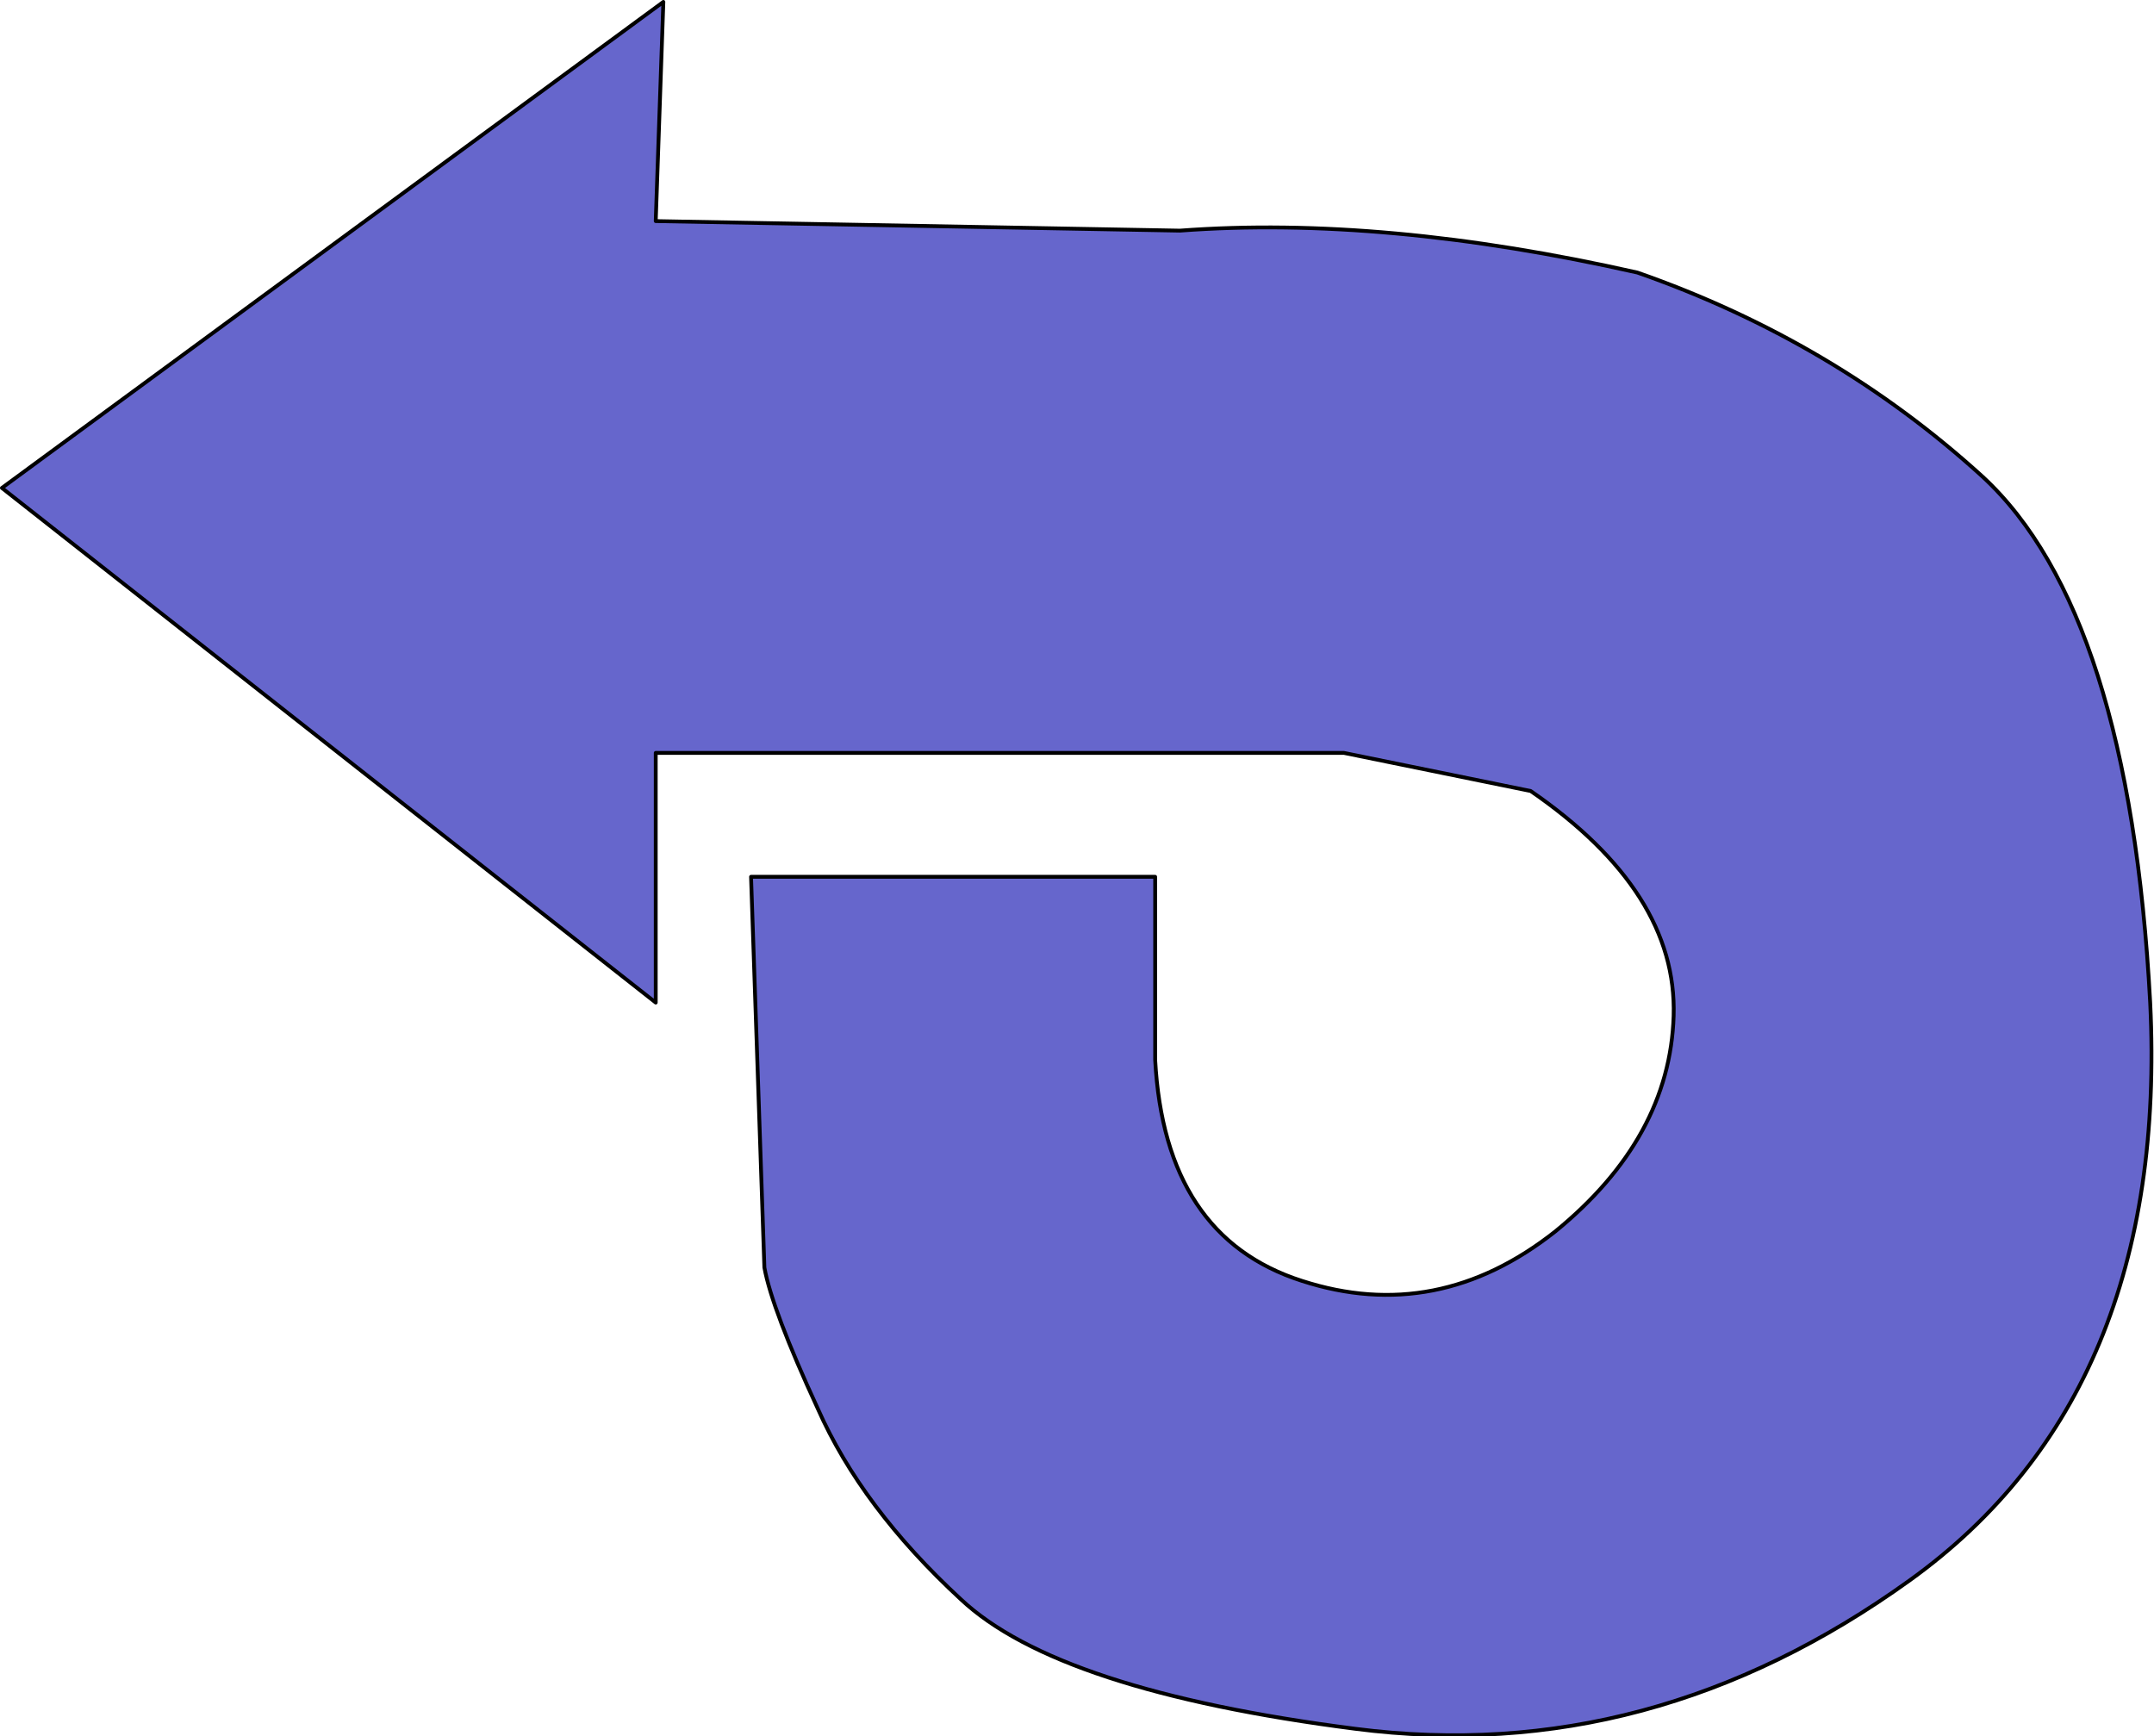 <?xml version="1.0" encoding="UTF-8" standalone="no"?>
<svg xmlns:xlink="http://www.w3.org/1999/xlink" height="45.55px" width="56.5px" xmlns="http://www.w3.org/2000/svg">
  <g transform="matrix(1.0, 0.0, 0.0, 1.0, 28.25, 22.75)">
    <path d="M14.7 -15.6 Q19.85 -13.8 23.75 -10.25 27.6 -6.7 28.15 3.55 28.65 13.8 21.85 18.7 15.05 23.6 7.3 22.6 -0.5 21.6 -3.05 19.2 -5.65 16.8 -6.8 14.2 -8.0 11.6 -8.2 10.5 L-8.55 0.25 2.05 0.25 2.05 5.05 Q2.3 9.7 5.9 10.85 9.45 12.0 12.55 9.55 15.55 7.1 15.65 3.9 15.75 0.65 11.9 -2.0 L7.0 -3.0 -11.05 -3.0 -11.05 3.55 -28.2 -9.95 -10.85 -22.7 -11.05 -16.95 2.7 -16.7 Q8.05 -17.1 14.7 -15.6" fill="#6666cc" fill-rule="evenodd" stroke="none"/>
    <path d="M14.7 -15.6 Q8.05 -17.1 2.7 -16.7 L-11.05 -16.95 -10.85 -22.7 -28.2 -9.95 -11.05 3.55 -11.05 -3.0 7.0 -3.0 11.9 -2.0 Q15.75 0.65 15.65 3.9 15.55 7.1 12.55 9.55 9.45 12.0 5.9 10.85 2.3 9.7 2.05 5.05 L2.05 0.25 -8.55 0.25 -8.2 10.5 Q-8.0 11.6 -6.8 14.2 -5.65 16.8 -3.05 19.2 -0.5 21.6 7.3 22.6 15.05 23.6 21.85 18.7 28.65 13.8 28.15 3.55 27.6 -6.7 23.75 -10.25 19.85 -13.8 14.7 -15.6 Z" fill="none" stroke="#000000" stroke-linecap="round" stroke-linejoin="round" stroke-width="0.1"/>
  </g>
</svg>
